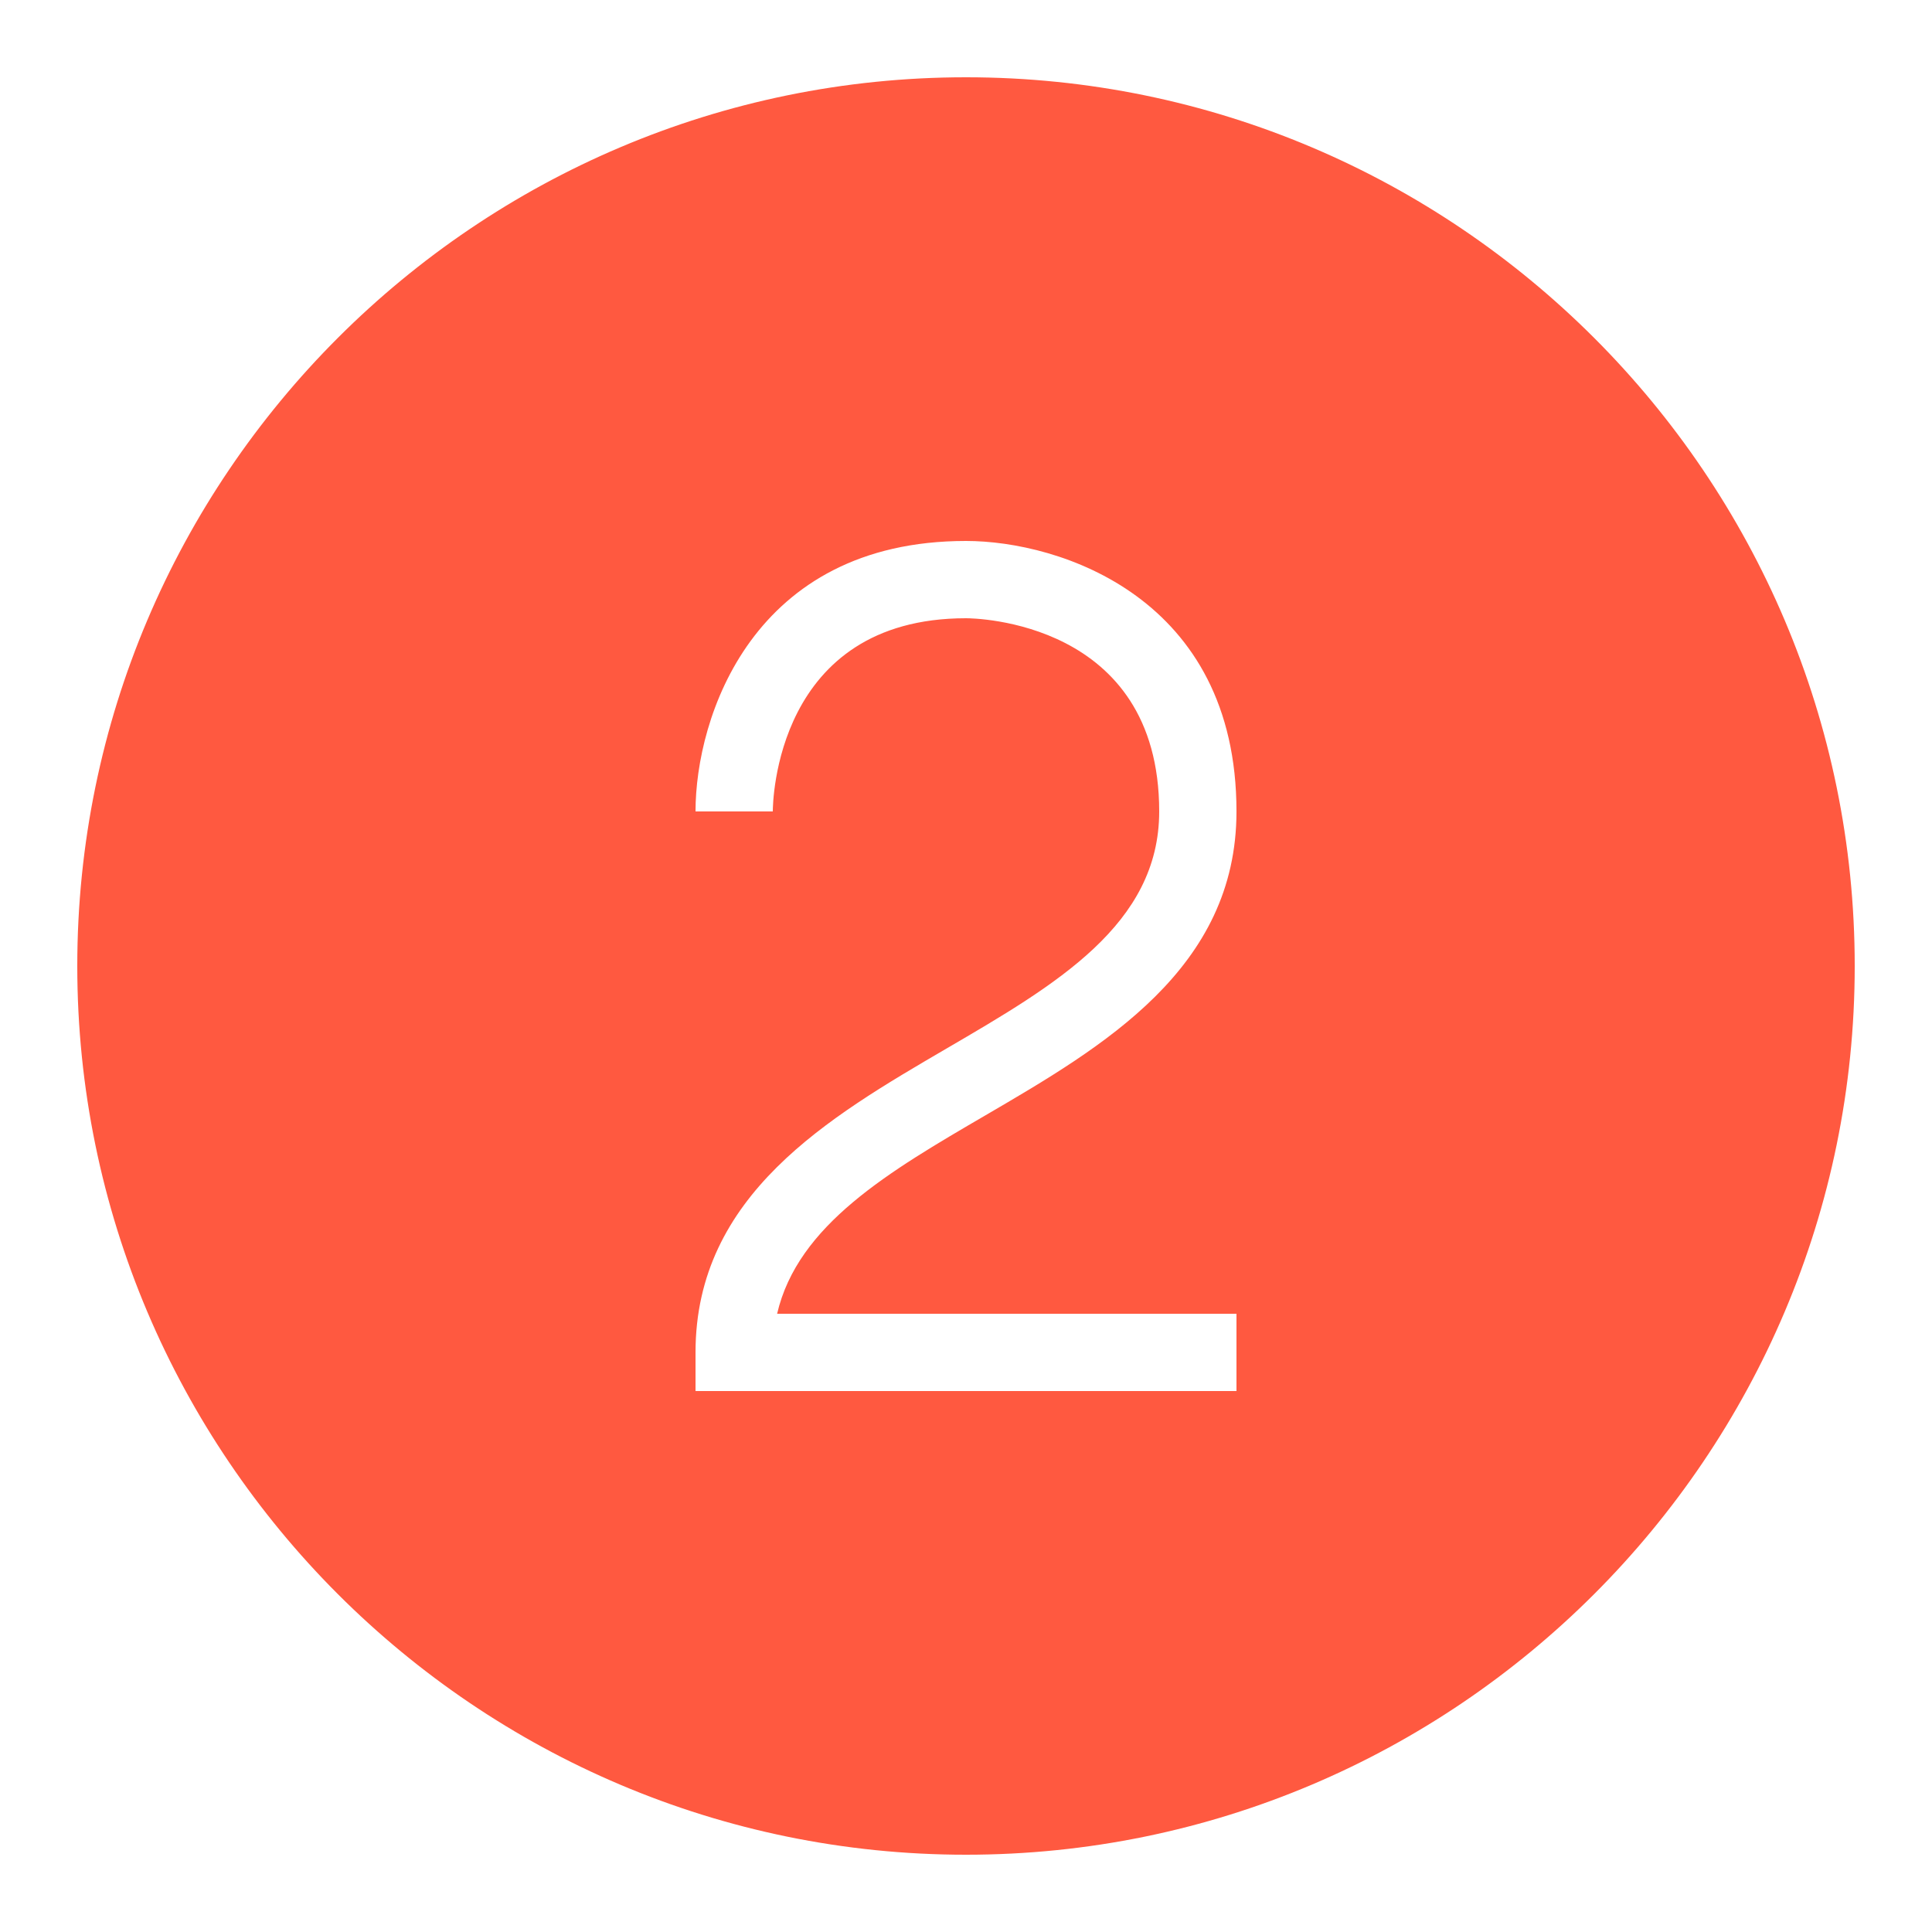 <svg width="60" height="60" viewBox="0 0 60 60" fill="none" xmlns="http://www.w3.org/2000/svg">
<g id="Circled 2">
<path id="Vector" d="M30 2.4C14.78 2.4 2.4 14.782 2.4 30C2.4 45.218 14.78 57.6 30 57.6C45.219 57.6 57.6 45.218 57.6 30C57.6 14.782 45.219 2.4 30 2.4ZM38.4 40.8V43.2H21.6V42C21.6 37.111 25.741 34.696 29.395 32.563C32.791 30.582 36 28.711 36 25.2C36 19.268 30.245 19.2 30 19.2C24.068 19.2 24 24.955 24 25.2H21.6C21.6 22.295 23.355 16.8 30 16.8C32.905 16.8 38.4 18.556 38.4 25.2C38.4 30.089 34.259 32.504 30.605 34.637C27.618 36.379 24.776 38.036 24.134 40.8H38.4Z" fill="#FF5940"/>
</g>
</svg>
